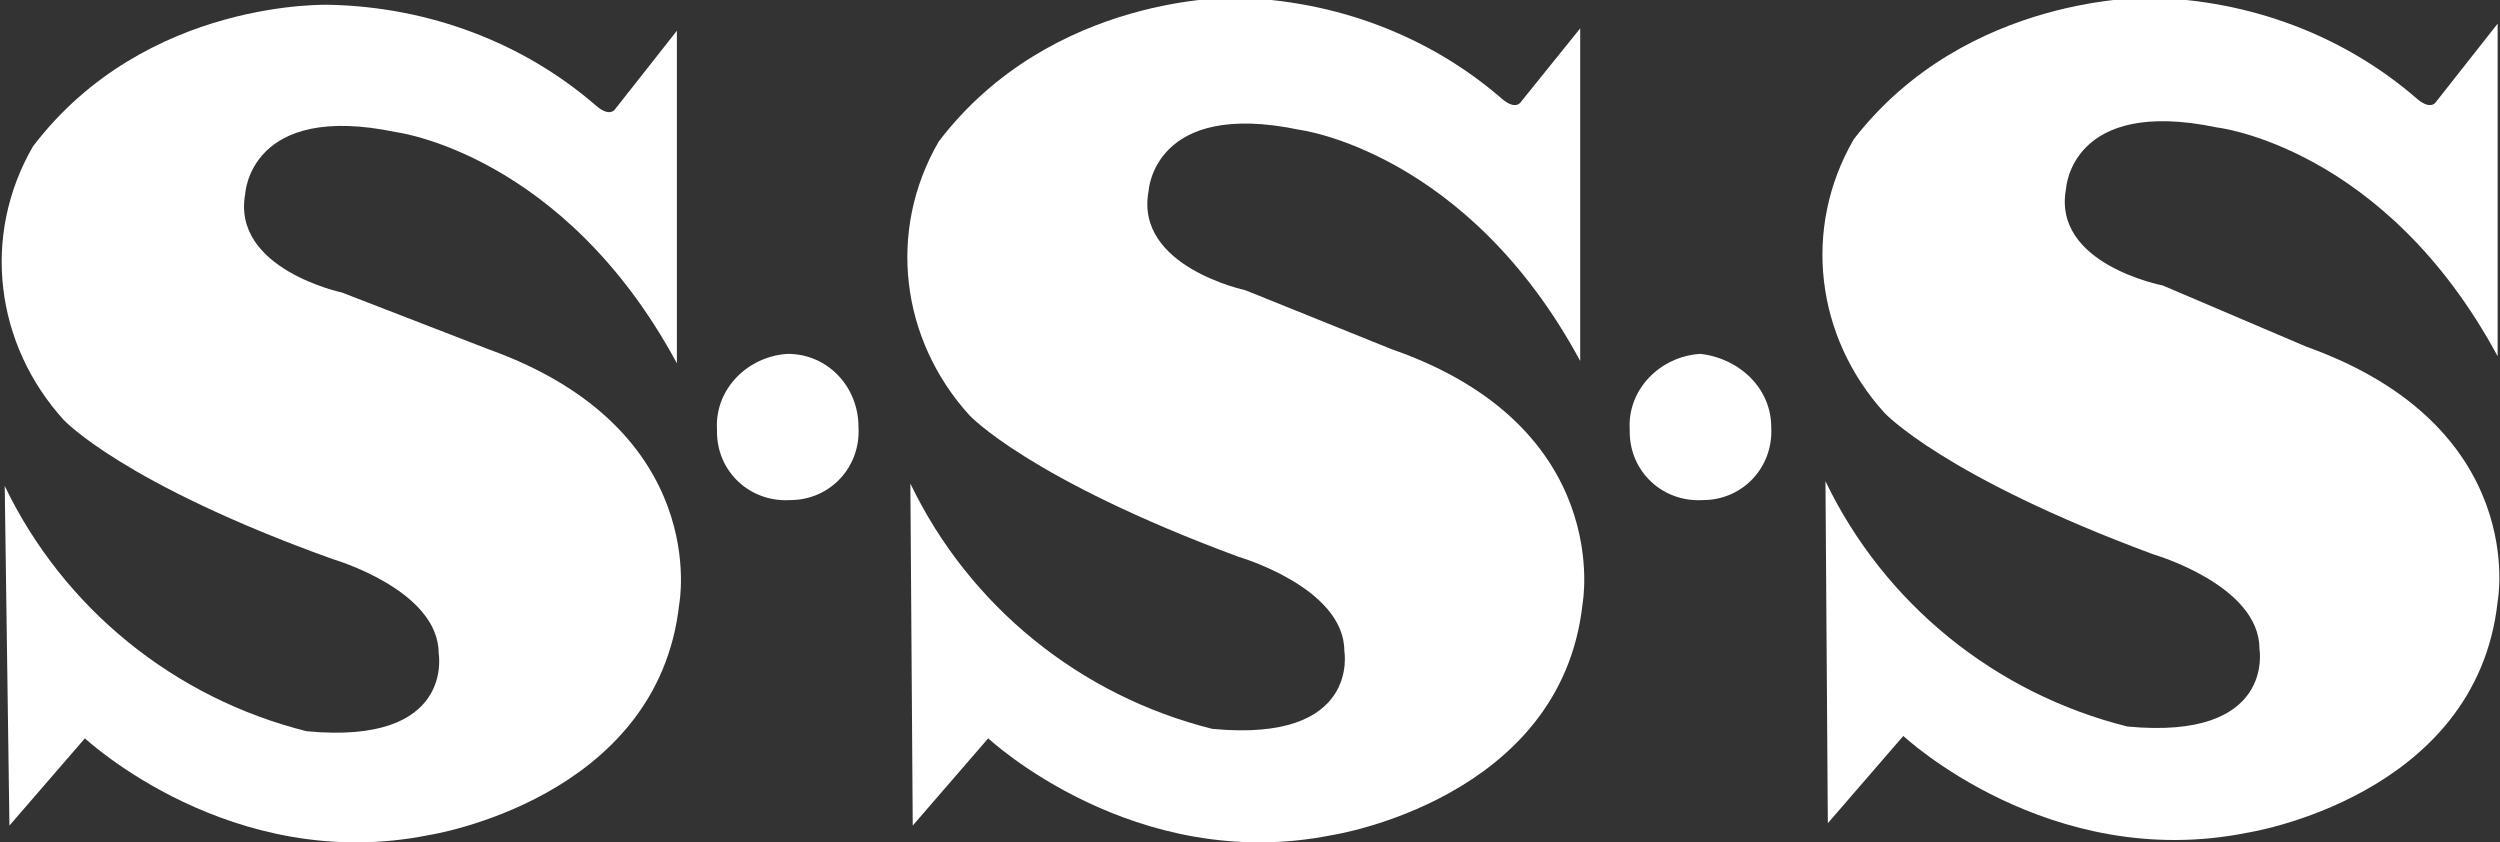 <?xml version="1.0" encoding="utf-8"?>
<!-- Generator: Adobe Illustrator 21.1.0, SVG Export Plug-In . SVG Version: 6.00 Build 0)  -->
<svg version="1.1" id="Symbol_2_1" xmlns="http://www.w3.org/2000/svg" xmlns:xlink="http://www.w3.org/1999/xlink" x="0px" y="0px"
	 viewBox="0 0 106 35.7" style="enable-background:new 0 0 106 35.7;" xml:space="preserve">
<rect x="0" y="0" width="106" height="35.7" fill="#333333" stroke="none"/>
<style type="text/css">
	.st0{fill:#FFFFFF;}
</style>
<g id="Group_45" transform="translate(-284 356.464)">
	<g transform="matrix(1, 0, 0, 1, 284, -356.46)">
		<path id="Path_10-2" class="st0" d="M97.8,14.7c9.5,3.4,8.1,10.8,8.1,10.8c-0.9,8.3-10.6,9.8-10.6,9.8c-8.4,1.7-14.6-4.1-14.6-4.1
			l-3.2,3.7l-0.1-14.5c2.5,5.2,7.2,9,12.8,10.4c6.3,0.6,5.6-3.3,5.6-3.3c0-2.7-4.5-4-4.5-4c-8.9-3.3-11.4-6-11.4-6
			c-2.9-3.2-3.5-7.8-1.3-11.6c4.8-6.2,12.6-6,12.6-6c4.2,0.1,8.2,1.6,11.3,4.3c0.6,0.5,0.8,0.1,0.8,0.1l2.6-3.3v14.1
			C101.1,6.2,94,5.4,94,5.4c-6.2-1.3-6.4,2.6-6.4,2.6c-0.6,3.2,4.1,4.1,4.1,4.1L97.8,14.7z"/>
	</g>
	<g transform="matrix(1, 0, 0, 1, 284, -356.46)">
		<path id="Path_11-2" class="st0" d="M75.1,18.1c0.1,1.7-1.2,3.1-2.9,3.1c-1.7,0.1-3.1-1.2-3.1-2.9c0,0,0-0.1,0-0.1
			c-0.1-1.7,1.3-3.1,3-3.2c0,0,0,0,0,0C73.8,15.2,75.1,16.5,75.1,18.1z"/>
	</g>
	<g transform="matrix(1, 0, 0, 1, 284, -356.46)">
		<path id="Path_12-2" class="st0" d="M59,14.8c9.5,3.3,8.1,10.8,8.1,10.8c-0.9,8.3-10.6,9.8-10.6,9.8c-8.4,1.7-14.6-4.1-14.6-4.1
			L38.7,35l-0.1-14.5c2.5,5.2,7.2,9,12.8,10.4c6.3,0.6,5.6-3.3,5.6-3.3c0-2.7-4.5-4-4.5-4c-8.9-3.3-11.4-6-11.4-6
			c-2.9-3.2-3.5-7.8-1.3-11.6c4.8-6.3,12.6-6.1,12.6-6.1c4.2,0.1,8.2,1.6,11.3,4.3c0.6,0.5,0.8,0.1,0.8,0.1L67,1.2v14.1
			c-4.8-8.9-11.9-9.8-11.9-9.8c-6.2-1.3-6.4,2.6-6.4,2.6c-0.6,3.2,4.1,4.2,4.1,4.2L59,14.8z"/>
	</g>
	<g transform="matrix(1, 0, 0, 1, 284, -356.46)">
		<path id="Path_13-2" class="st0" d="M36.4,18.1c0.1,1.7-1.2,3.1-2.9,3.1c-1.7,0.1-3.1-1.2-3.1-2.9c0,0,0-0.1,0-0.1
			c-0.1-1.7,1.3-3.1,3-3.2c0,0,0,0,0,0C35.1,15,36.4,16.4,36.4,18.1z"/>
	</g>
	<g transform="matrix(1, 0, 0, 1, 284, -356.46)">
		<path id="Path_14-2" class="st0" d="M20.7,14.8c9.5,3.4,8.1,10.8,8.1,10.8c-0.9,8.3-10.6,9.8-10.6,9.8c-8.4,1.7-14.6-4.1-14.6-4.1
			L0.4,35L0.2,20.6c2.5,5.2,7.2,9,12.8,10.4c6.3,0.6,5.6-3.3,5.6-3.3c0-2.7-4.5-4-4.5-4c-8.9-3.2-11.4-5.9-11.4-5.9
			c-2.9-3.2-3.5-7.8-1.3-11.6c4.8-6.3,12.6-6,12.6-6c4.2,0.1,8.2,1.6,11.3,4.3c0.6,0.5,0.8,0.1,0.8,0.1l2.6-3.3v14.1
			c-4.8-8.9-11.9-9.8-11.9-9.8c-6.2-1.3-6.4,2.6-6.4,2.6c-0.6,3.2,4.1,4.2,4.1,4.2L20.7,14.8z"/>
	</g>
</g>
</svg>
